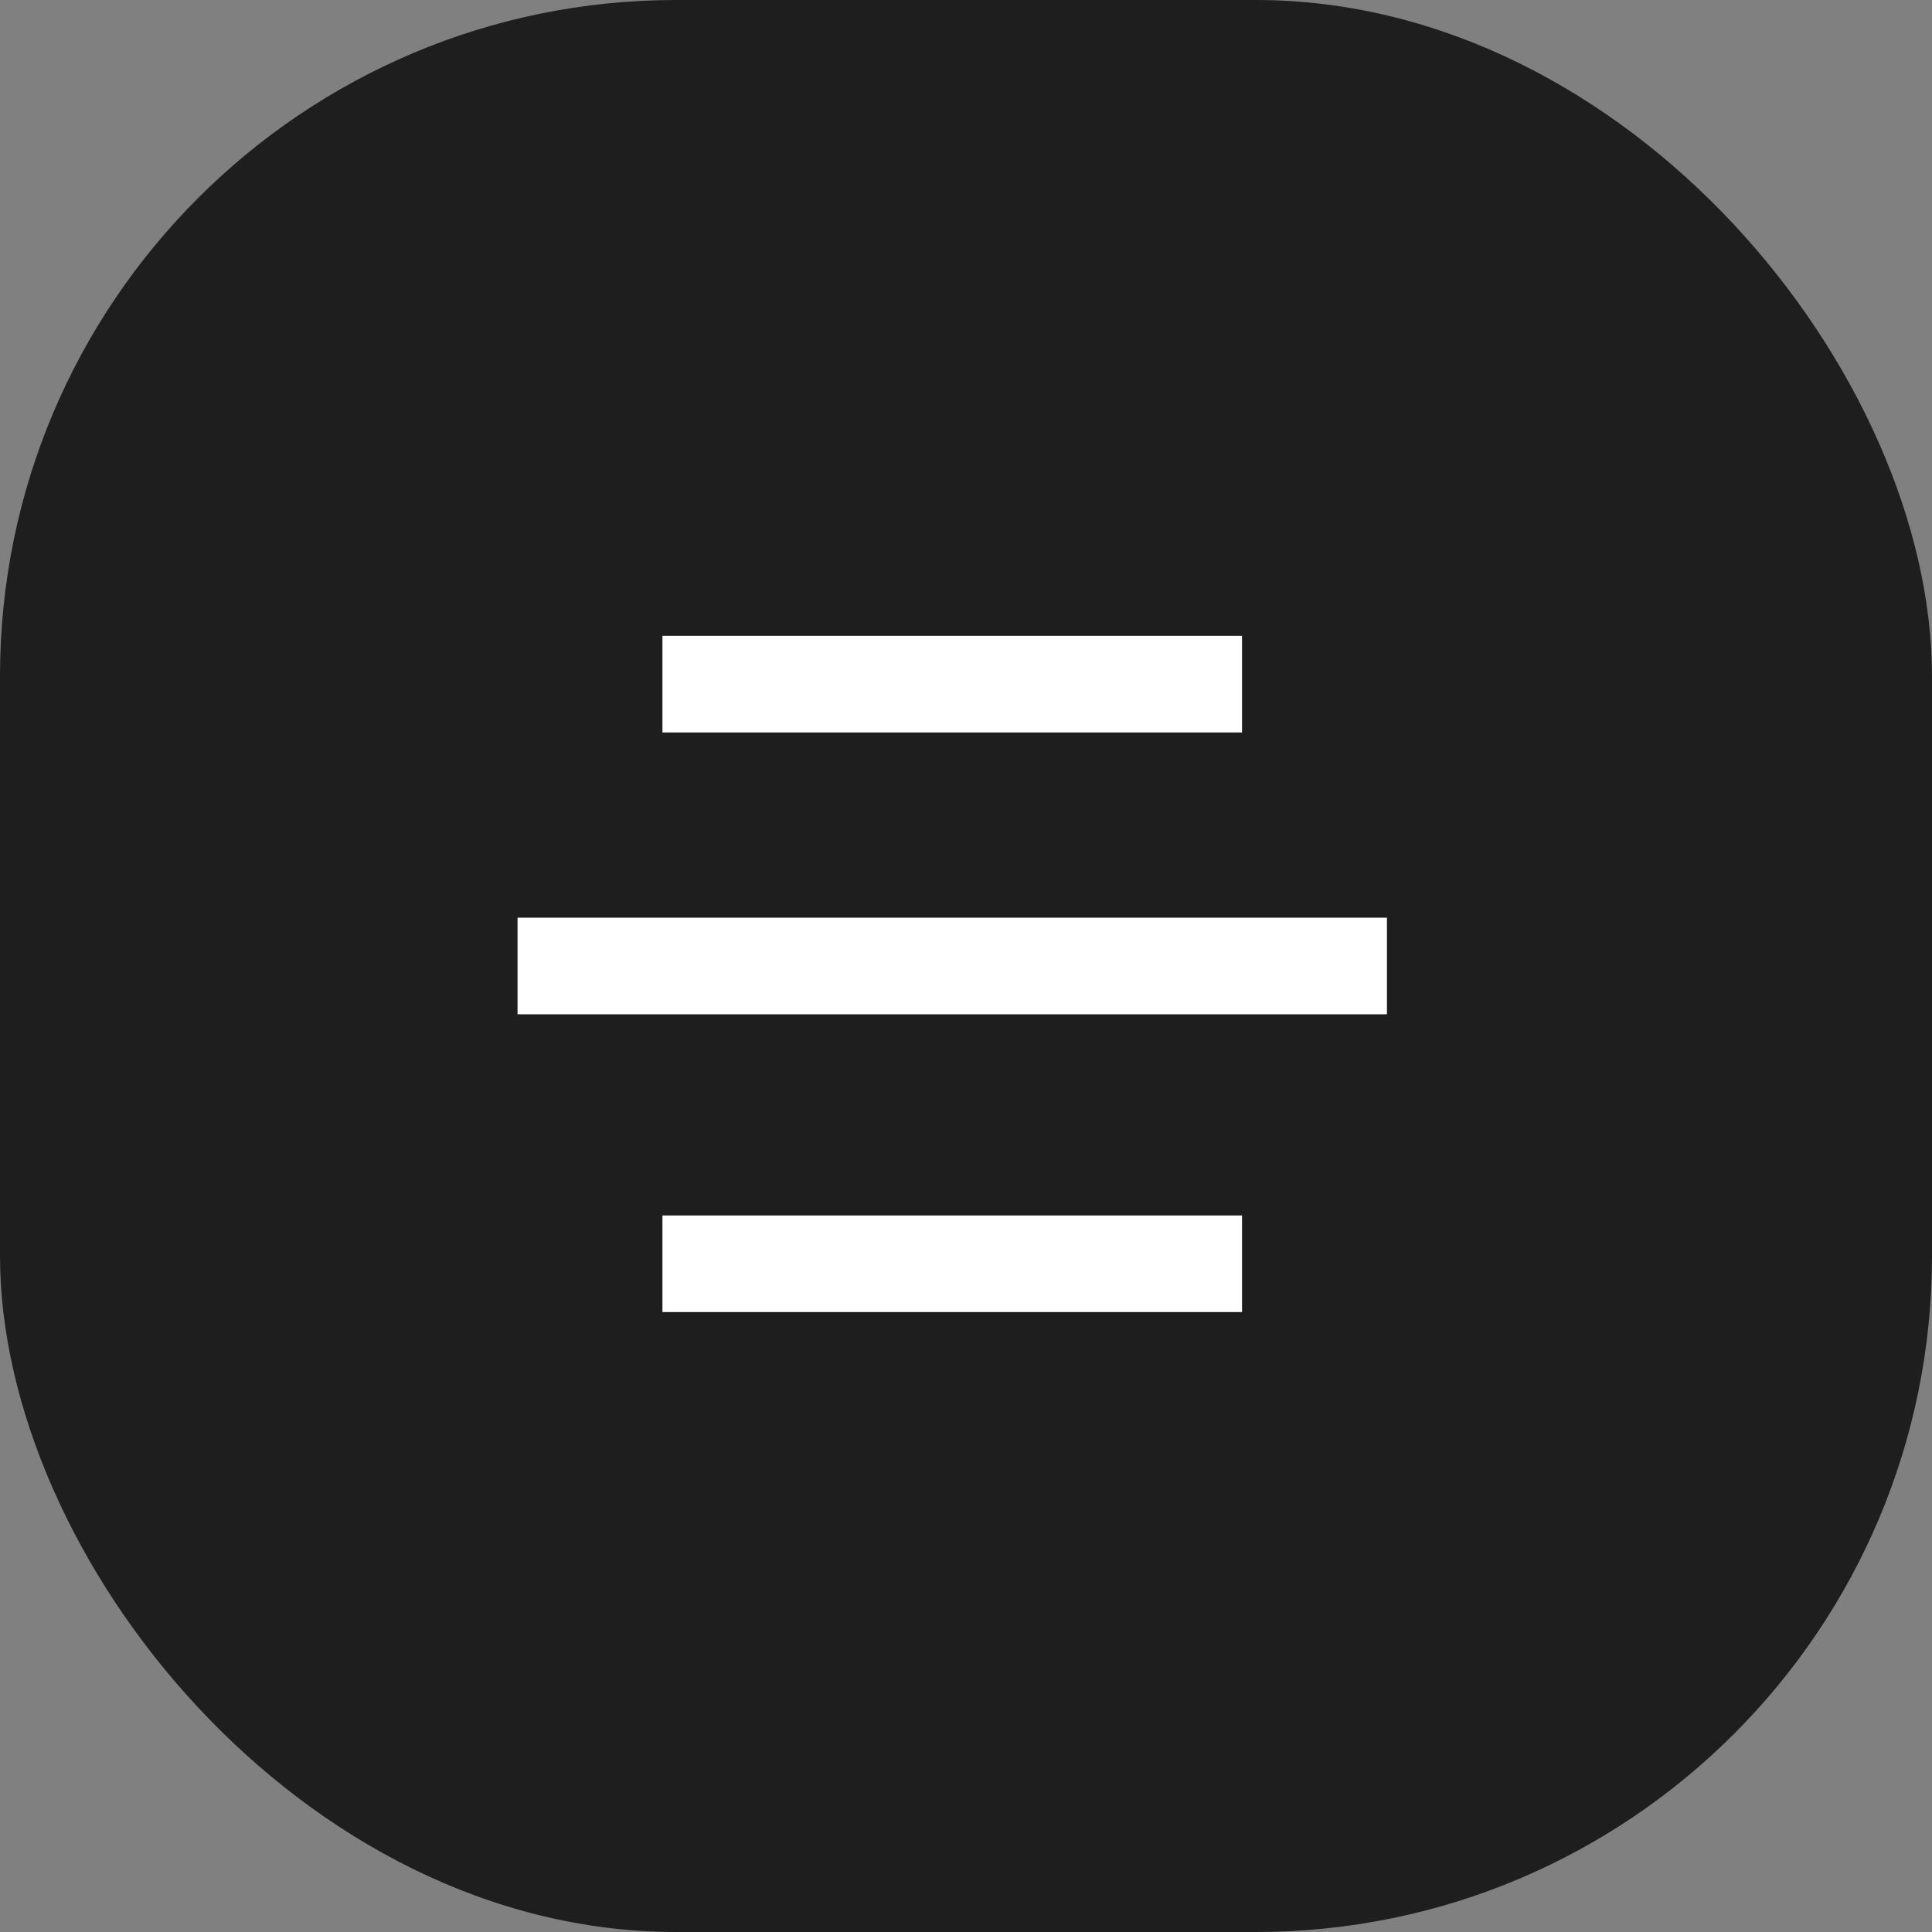 <svg xmlns="http://www.w3.org/2000/svg" width="40" height="40" viewBox="0 0 40 40"><rect x="0" y="0" width="40" height="40" fill="#808080" stroke="none"/><rect width="40" height="40" rx="14" fill="#1E1E1E"></rect><path d="M28.715 20H10.715" stroke="white" stroke-width="2"></path><path d="M25.715 14.165H13.715" stroke="white" stroke-width="2"></path><path d="M25.715 26.165H13.715" stroke="white" stroke-width="2"></path></svg>